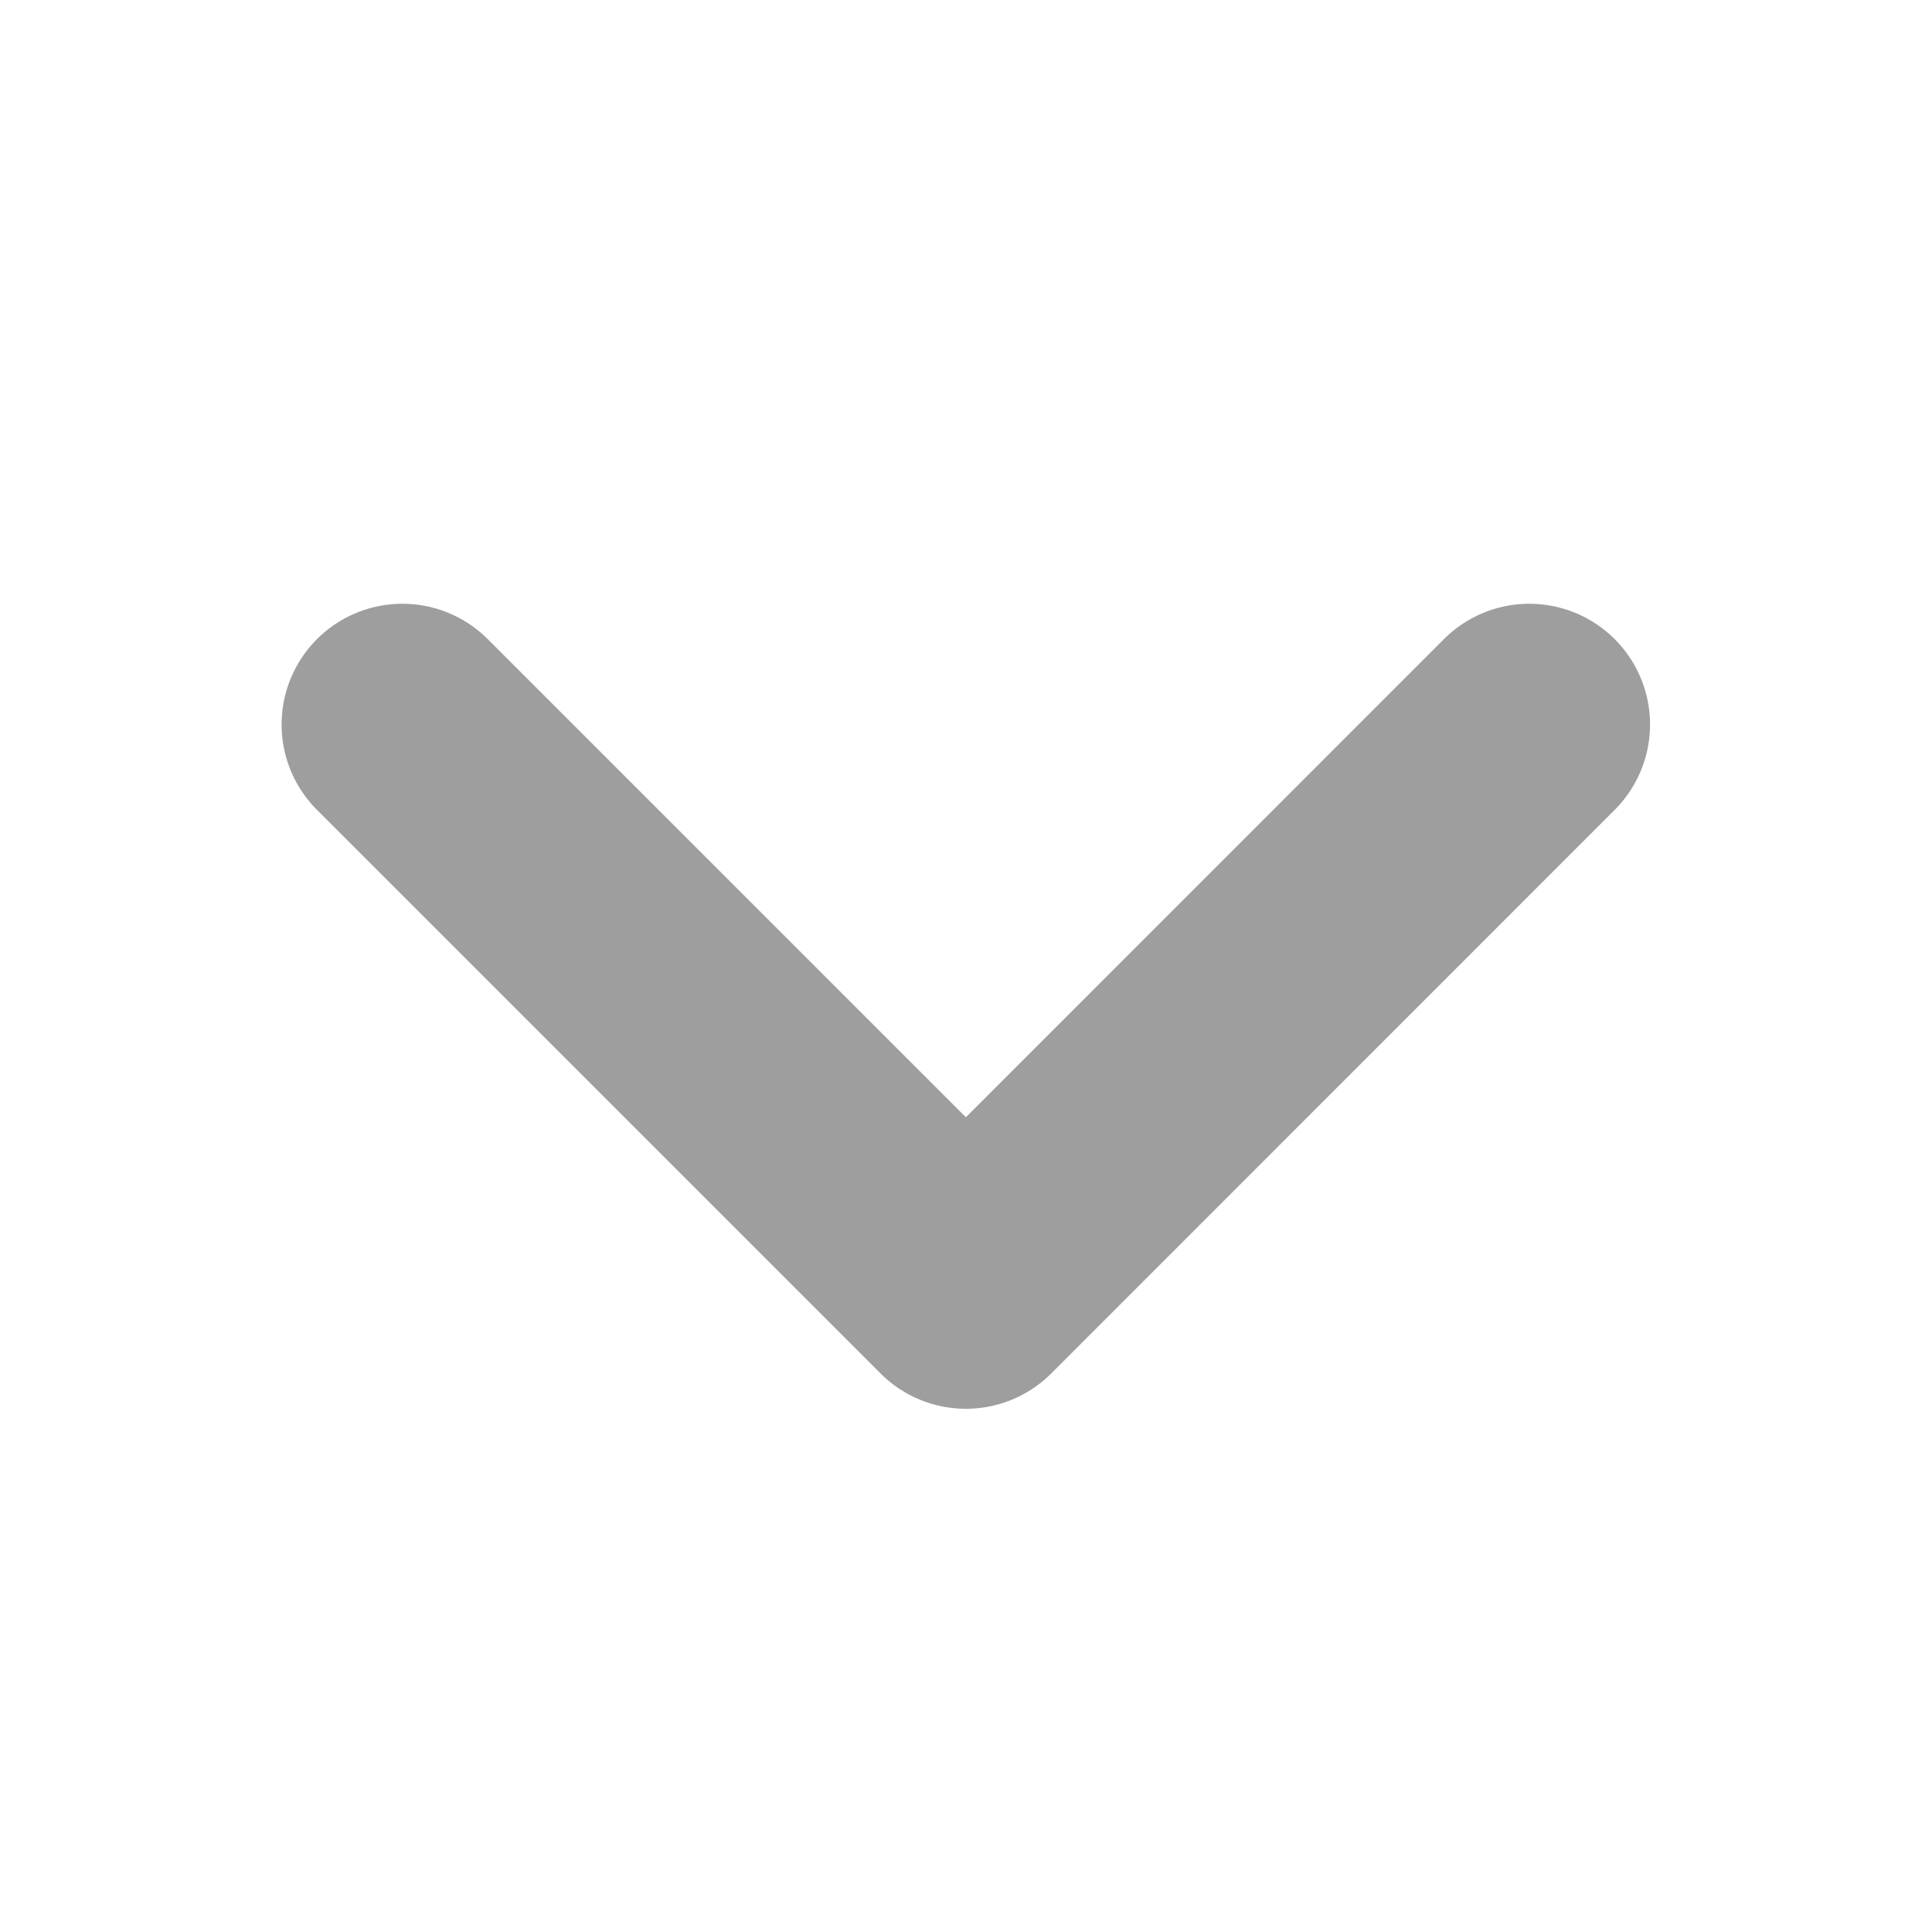 <svg width="16" height="16" viewBox="0 0 16 16" fill="none" xmlns="http://www.w3.org/2000/svg">
<g id="Arrow / Chevron_Down">
<path id="Vector" d="M12.665 6L7.999 10.667L3.332 6" stroke="#9E9E9E" stroke-width="2" stroke-linecap="round" stroke-linejoin="round"/>
</g>
</svg>
